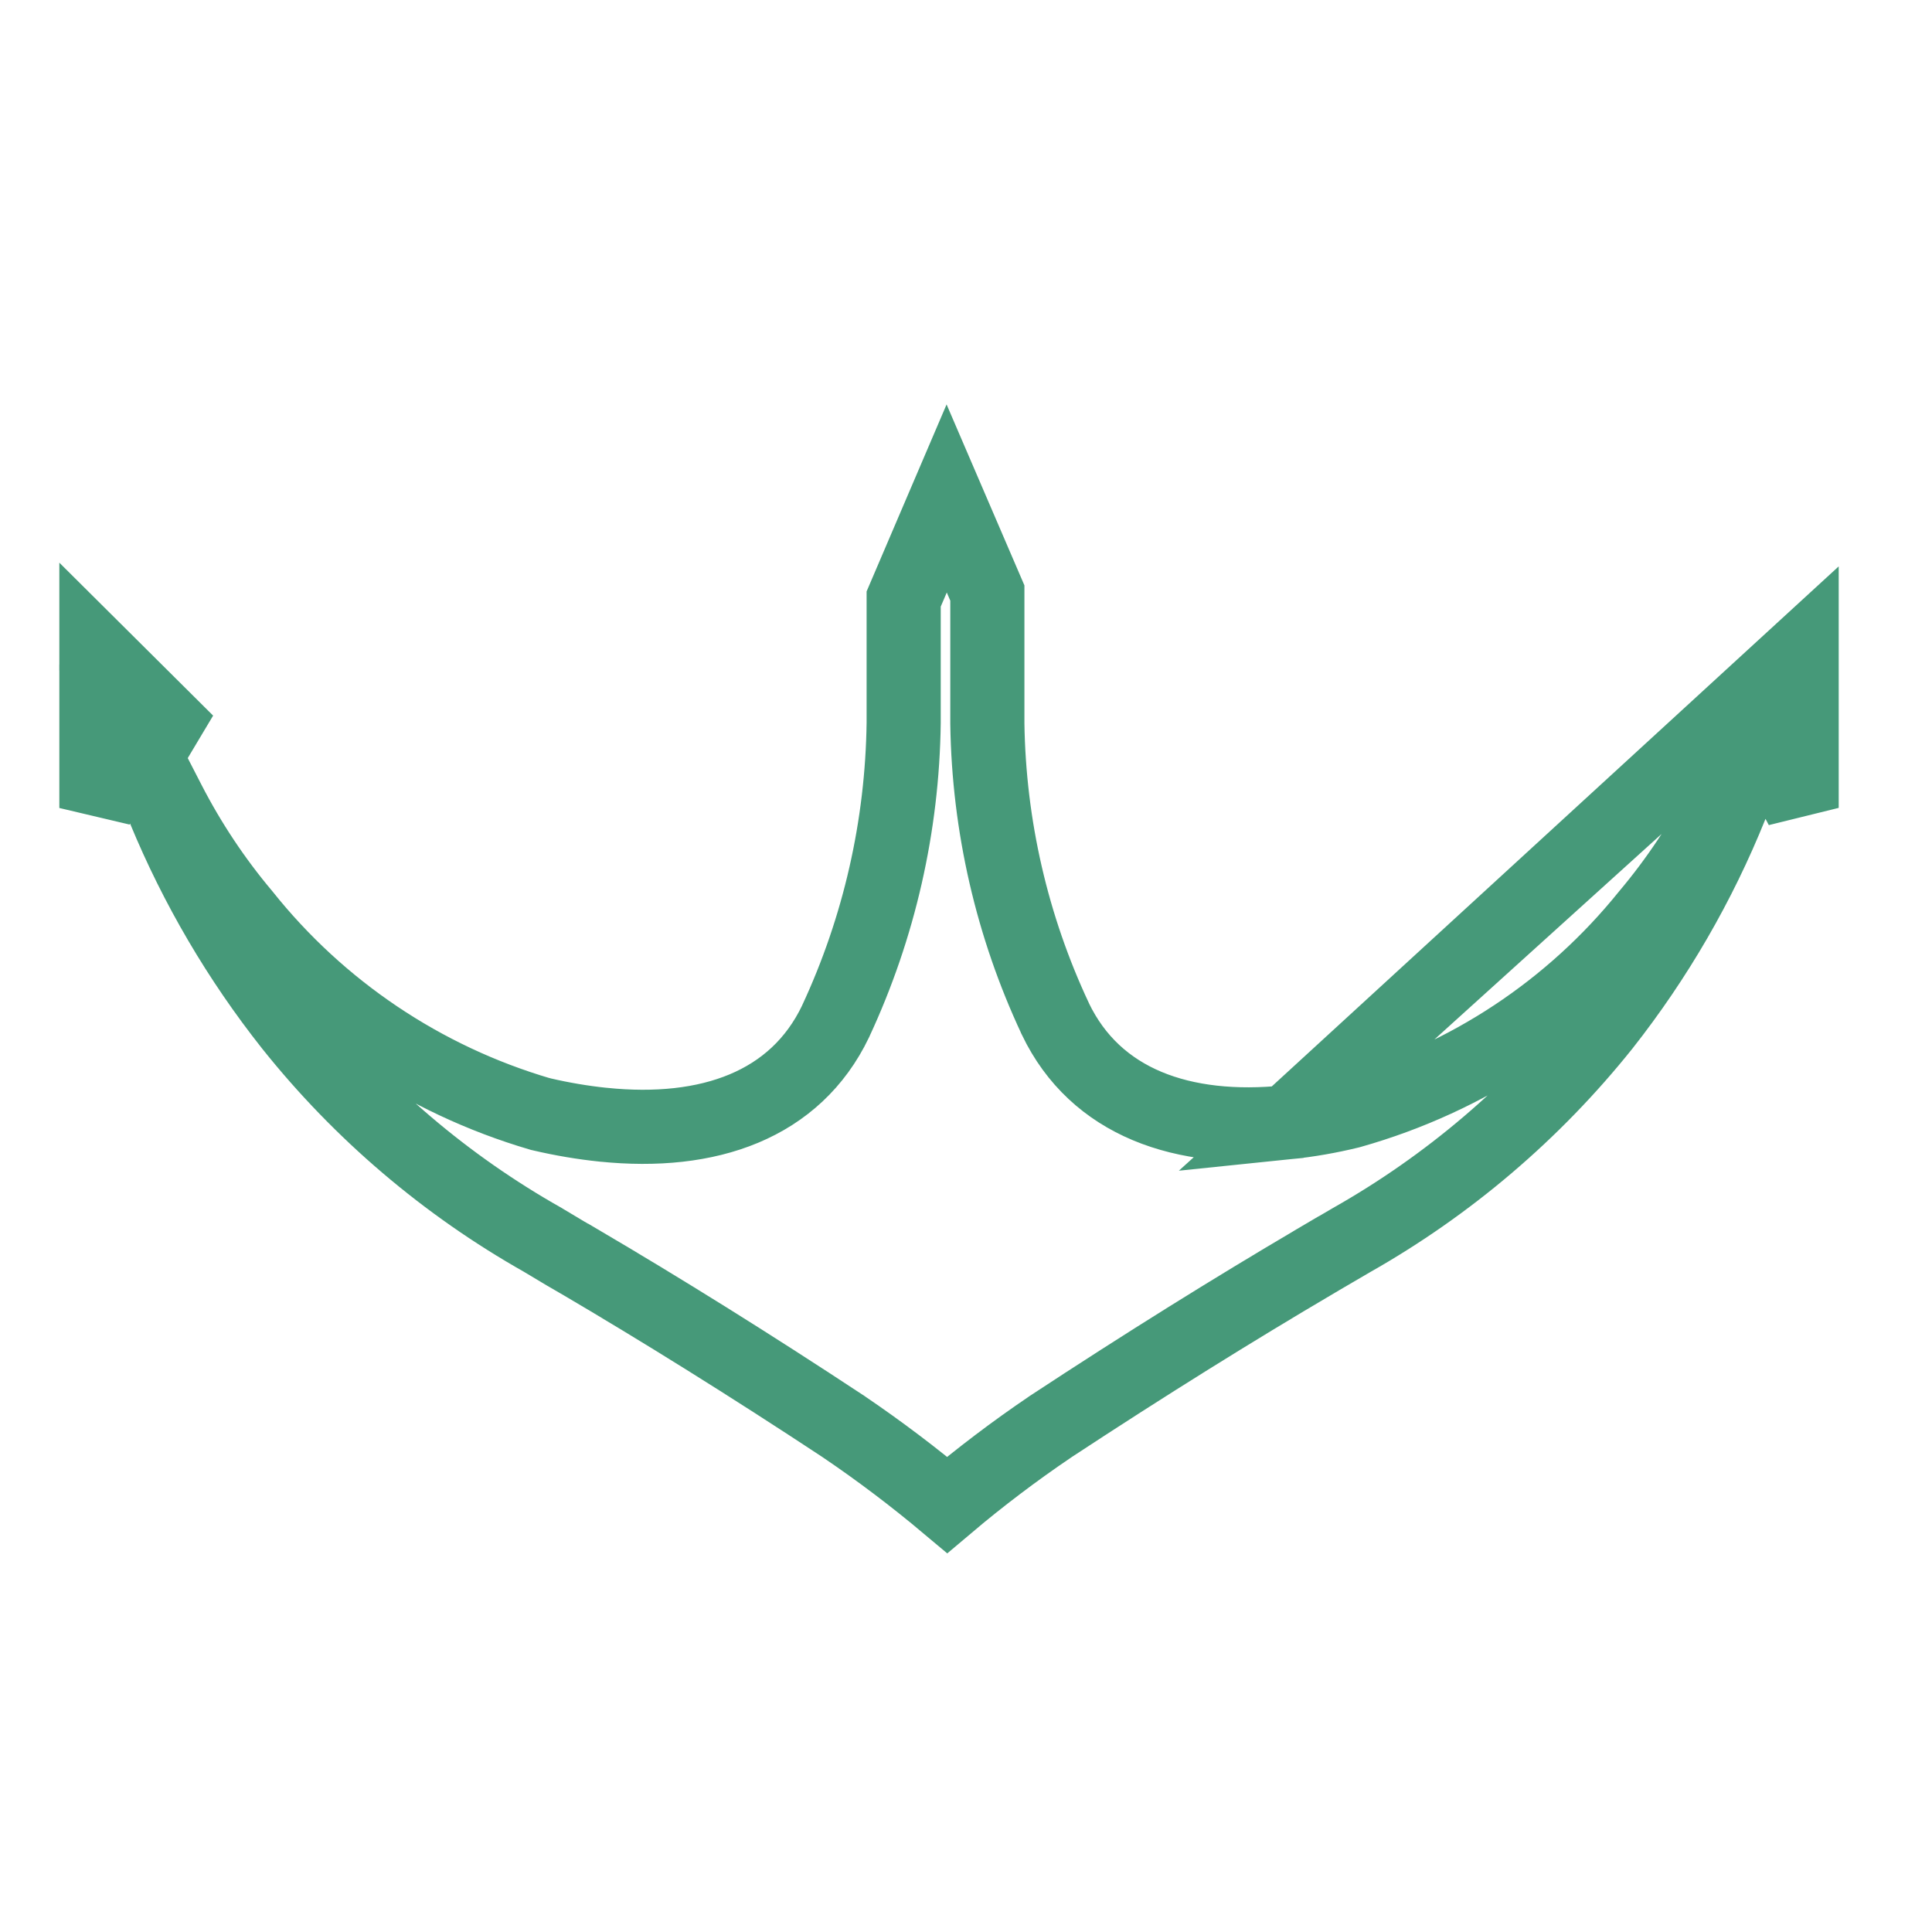 <svg width="19" height="19" viewBox="0 0 19 19" fill="none" xmlns="http://www.w3.org/2000/svg">
<g clip-path="url(#clip0_1505_4859)">
<path d="M17.718 6.399V7.945C17.707 7.924 17.695 7.903 17.684 7.881L17.316 7.194L17.024 7.918C16.711 8.696 16.288 9.426 15.768 10.086C15.085 10.94 14.244 11.656 13.292 12.195L13.292 12.195L13.287 12.198L13.068 12.326L13.067 12.326L12.943 12.399L12.942 12.4C12.122 12.883 11.267 13.415 10.33 14.031L10.33 14.031L10.326 14.034C9.976 14.271 9.638 14.527 9.315 14.8C8.991 14.528 8.653 14.272 8.302 14.034L8.302 14.034L8.298 14.031C7.364 13.415 6.509 12.883 5.686 12.399L5.685 12.399L5.561 12.327L5.347 12.199L5.347 12.199L5.339 12.194C4.386 11.656 3.546 10.941 2.863 10.085C2.351 9.438 1.931 8.723 1.616 7.96L1.321 7.244L0.957 7.928C0.954 7.934 0.951 7.94 0.948 7.946V6.41L1.839 7.296L1.265 7.122L1.658 7.886C1.862 8.282 2.109 8.654 2.396 8.995C3.143 9.932 4.161 10.617 5.311 10.955L5.321 10.957L5.332 10.96C5.53 11.006 5.73 11.04 5.932 11.061L5.934 11.061C6.97 11.167 7.822 10.869 8.217 10.046L8.217 10.046L8.219 10.041C8.647 9.122 8.874 8.122 8.887 7.108L8.887 7.108V7.104V5.891L9.31 4.902L9.71 5.832V6.891V6.892V6.893V6.893V6.894V6.894V6.895V6.896V6.896V6.897V6.898V6.898V6.899V6.9V6.9V6.901V6.902V6.902V6.903V6.903V6.904V6.905V6.905V6.906V6.907V6.907V6.908V6.909V6.909V6.91V6.91V6.911V6.912V6.912V6.913V6.914V6.914V6.915V6.915V6.916V6.917V6.917V6.918V6.918V6.919V6.92V6.92V6.921V6.922V6.922V6.923V6.923V6.924V6.925V6.925V6.926V6.926V6.927V6.928V6.928V6.929V6.929V6.93V6.931V6.931V6.932V6.932V6.933V6.934V6.934V6.935V6.935V6.936V6.937V6.937V6.938V6.938V6.939V6.939V6.94V6.941V6.941V6.942V6.942V6.943V6.944V6.944V6.945V6.945V6.946V6.946V6.947V6.948V6.948V6.949V6.949V6.95V6.95V6.951V6.952V6.952V6.953V6.953V6.954V6.954V6.955V6.956V6.956V6.957V6.957V6.958V6.958V6.959V6.959V6.96V6.961V6.961V6.962V6.962V6.963V6.963V6.964V6.964V6.965V6.965V6.966V6.967V6.967V6.968V6.968V6.969V6.969V6.97V6.97V6.971V6.971V6.972V6.972V6.973V6.974V6.974V6.975V6.975V6.976V6.976V6.977V6.977V6.978V6.978V6.979V6.979V6.98V6.98V6.981V6.981V6.982V6.982V6.983V6.984V6.984V6.985V6.985V6.986V6.986V6.987V6.987V6.988V6.988V6.989V6.989V6.99V6.99V6.991V6.991V6.992V6.992V6.993V6.993V6.994V6.994V6.995V6.995V6.996V6.996V6.997V6.997V6.998V6.998V6.999V6.999V7V7V7.001V7.001V7.002V7.002V7.003V7.003V7.003V7.004V7.004V7.005V7.005V7.006V7.006V7.007V7.007V7.008V7.008V7.009V7.009V7.01V7.01V7.011V7.011V7.012V7.012V7.012V7.013V7.013V7.014V7.014V7.015V7.015V7.016V7.016V7.017V7.017V7.018V7.018V7.018V7.019V7.019V7.02V7.02V7.021V7.021V7.022V7.022V7.023V7.023V7.023V7.024V7.024V7.025V7.025V7.026V7.026V7.027V7.027V7.027V7.028V7.028V7.029V7.029V7.03V7.03V7.03V7.031V7.031V7.032V7.032V7.033V7.033V7.033V7.034V7.034V7.035V7.035V7.036V7.036V7.036V7.037V7.037V7.038V7.038V7.039V7.039V7.039V7.04V7.04V7.041V7.041V7.041V7.042V7.042V7.043V7.043V7.043V7.044V7.044V7.045V7.045V7.045V7.046V7.046V7.047V7.047V7.047V7.048V7.048V7.049V7.049V7.049V7.05V7.05V7.051V7.051V7.051V7.052V7.052V7.053V7.053V7.053V7.054V7.054V7.055V7.055V7.055V7.056V7.056V7.056V7.057V7.057V7.058V7.058V7.058V7.059V7.059V7.059V7.06V7.06V7.061V7.061V7.061V7.062V7.062V7.062V7.063V7.063V7.063V7.064V7.064V7.065V7.065V7.065V7.066V7.066V7.066V7.067V7.067V7.067V7.068V7.068V7.068V7.069V7.069V7.07V7.07V7.07V7.071V7.071V7.071V7.072V7.072V7.072V7.073V7.073V7.073V7.074V7.074V7.074V7.075V7.075V7.075V7.076V7.076V7.076V7.077V7.077V7.077V7.078V7.078V7.078V7.079V7.079V7.079V7.08V7.08V7.08V7.081V7.081V7.081V7.082V7.082V7.082V7.083V7.083V7.083V7.083V7.084V7.084V7.084V7.085V7.085V7.085V7.086V7.086V7.086V7.087V7.087V7.087V7.088V7.088V7.088V7.088V7.089V7.089V7.089V7.09V7.09V7.09V7.091V7.091V7.091V7.091V7.092V7.092V7.092V7.093V7.093V7.093V7.093V7.094V7.094V7.094V7.095V7.095V7.095V7.095V7.096V7.096V7.096V7.097V7.097V7.097V7.097V7.098V7.098V7.098V7.099V7.099V7.099V7.099V7.1V7.1V7.1V7.1V7.101V7.101V7.101V7.101V7.102V7.102V7.102V7.103V7.103V7.103V7.103V7.104V7.104V7.104V7.104V7.105V7.105V7.105V7.105V7.106V7.106V7.106V7.106V7.107V7.107V7.107V7.107V7.108V7.108V7.108V7.108V7.109V7.109V7.109V7.109V7.11V7.11V7.11V7.11V7.111V7.111V7.111V7.111V7.111V7.112V7.112V7.112V7.112V7.113V7.113V7.113V7.113V7.114V7.114V7.114H9.71L9.71 7.119C9.725 8.122 9.952 9.11 10.378 10.018L10.378 10.018L10.379 10.021C10.775 10.844 11.63 11.143 12.662 11.037L17.718 6.399ZM17.718 6.399L16.807 7.288M17.718 6.399L16.807 7.288M16.807 7.288L17.331 7.135L16.942 7.89C16.738 8.286 16.49 8.658 16.203 8.999C15.454 9.929 14.434 10.603 13.285 10.928L13.274 10.931L13.274 10.931C13.073 10.98 12.868 11.016 12.663 11.037L16.807 7.288Z" stroke="#469979" stroke-width="0.729"/>
</g>
<defs>
<clipPath id="clip0_1505_4859">
<rect width="17.5" height="17.5" fill="white" transform="translate(0.583 0.875)"/>
</clipPath>
</defs>
</svg>
